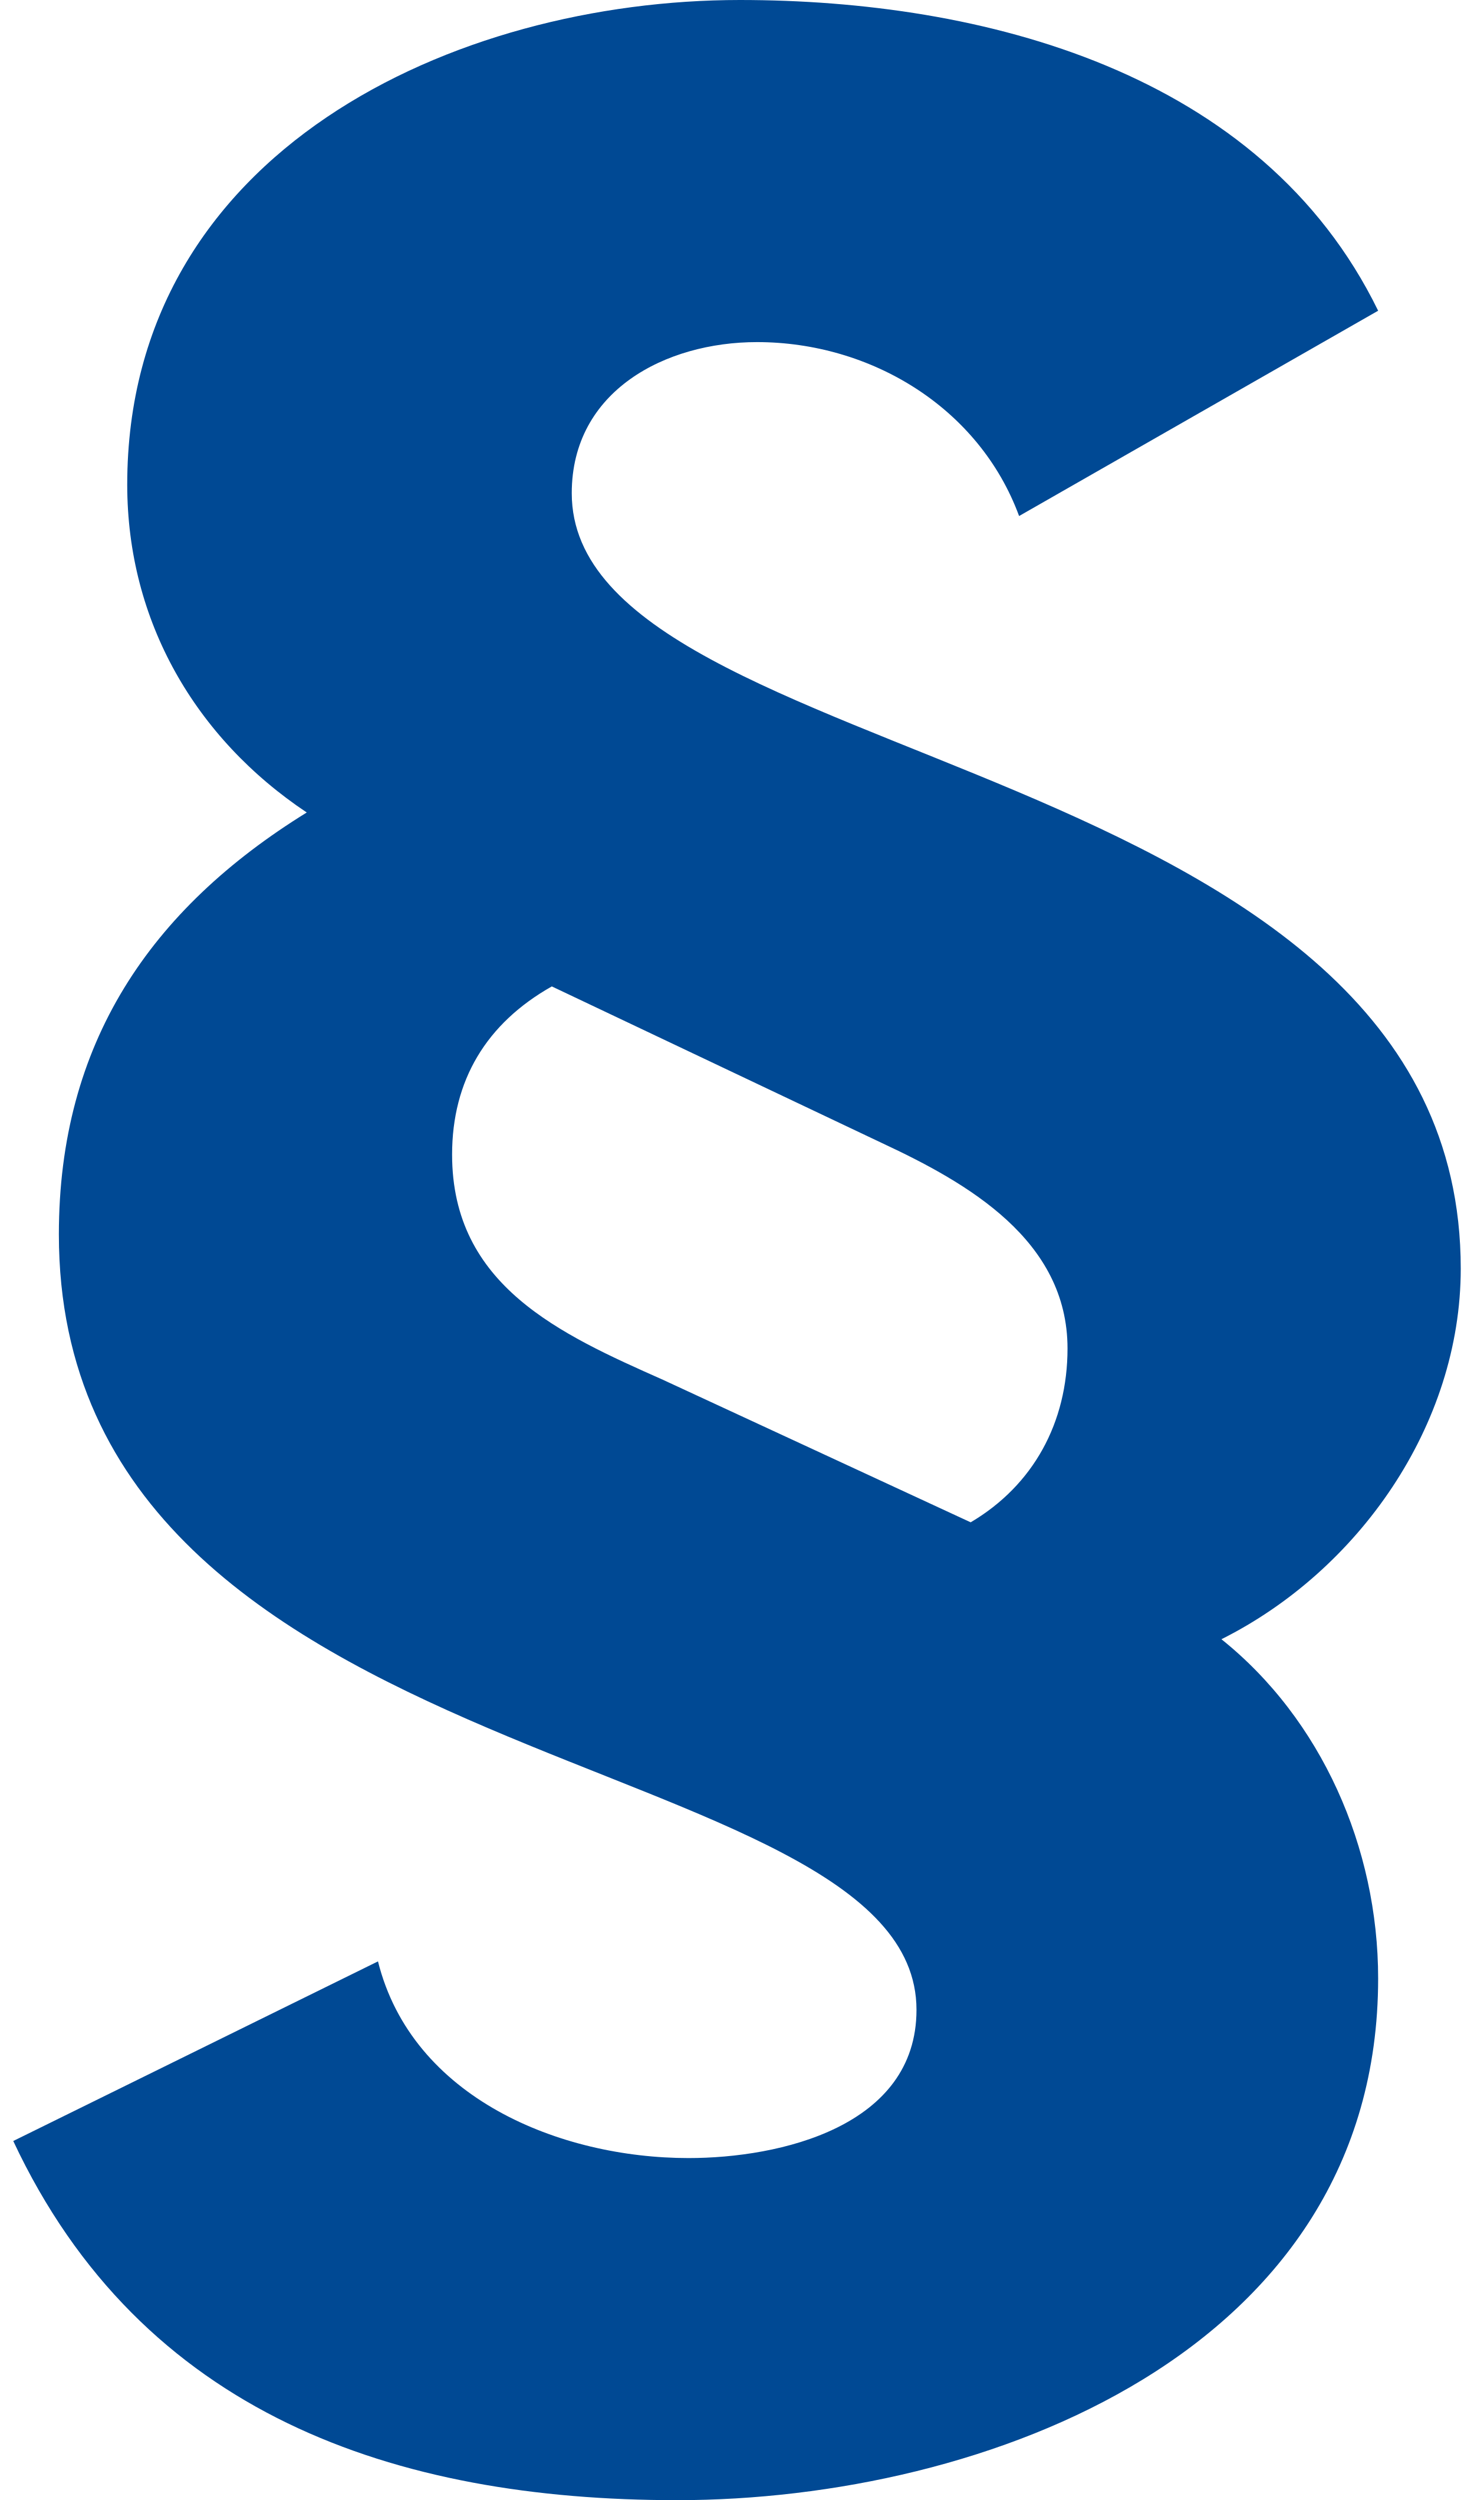 <?xml version="1.0" encoding="UTF-8"?>
<svg width="640px" height="1085px" id="uuid-a82e13d0-c980-4a80-b5bc-8d39475d00f2" data-name="Ebene 2" xmlns="http://www.w3.org/2000/svg" viewBox="0 0 23.165 39.991">
  <defs>
    <style>
      .uuid-ebbe8ffc-7f43-4104-bb29-0fa7238faf90 {
        fill: #004994;
        stroke-width: 0px;
      }
    </style>
  </defs>
  <g id="uuid-62ab6d2d-f234-4314-bf95-ba7af26ff265" data-name="Ebene 1">
    <path class="uuid-ebbe8ffc-7f43-4104-bb29-0fa7238faf90" d="m16.872,21.569c0,1.185-.547,2.189-1.55,2.781l-4.925-2.28c-1.642-.729-3.374-1.504-3.374-3.602,0-1.186.547-2.098,1.596-2.69l5.289,2.508c1.368.638,2.964,1.55,2.964,3.283m6.293-1.277c0-8.299-14.227-7.934-14.227-12.403,0-1.642,1.505-2.417,2.964-2.417,1.824,0,3.557,1.049,4.195,2.782l5.746-3.284C19.973,1.14,15.504,0,11.628,0,7.068,0,1.824,2.417,1.824,7.752c0,2.189,1.095,4.058,2.873,5.244-2.508,1.55-3.967,3.694-3.967,6.749,0,8.801,13.725,8.117,13.725,12.403,0,1.87-2.188,2.371-3.648,2.371-2.052,0-4.423-.957-4.97-3.146l-5.837,2.873c2.052,4.377,6.111,5.745,10.625,5.745,4.925,0,11.218-2.371,11.218-8.345,0-2.097-.912-4.149-2.508-5.426,2.188-1.094,3.83-3.42,3.83-5.928"/>
  </g>
</svg>